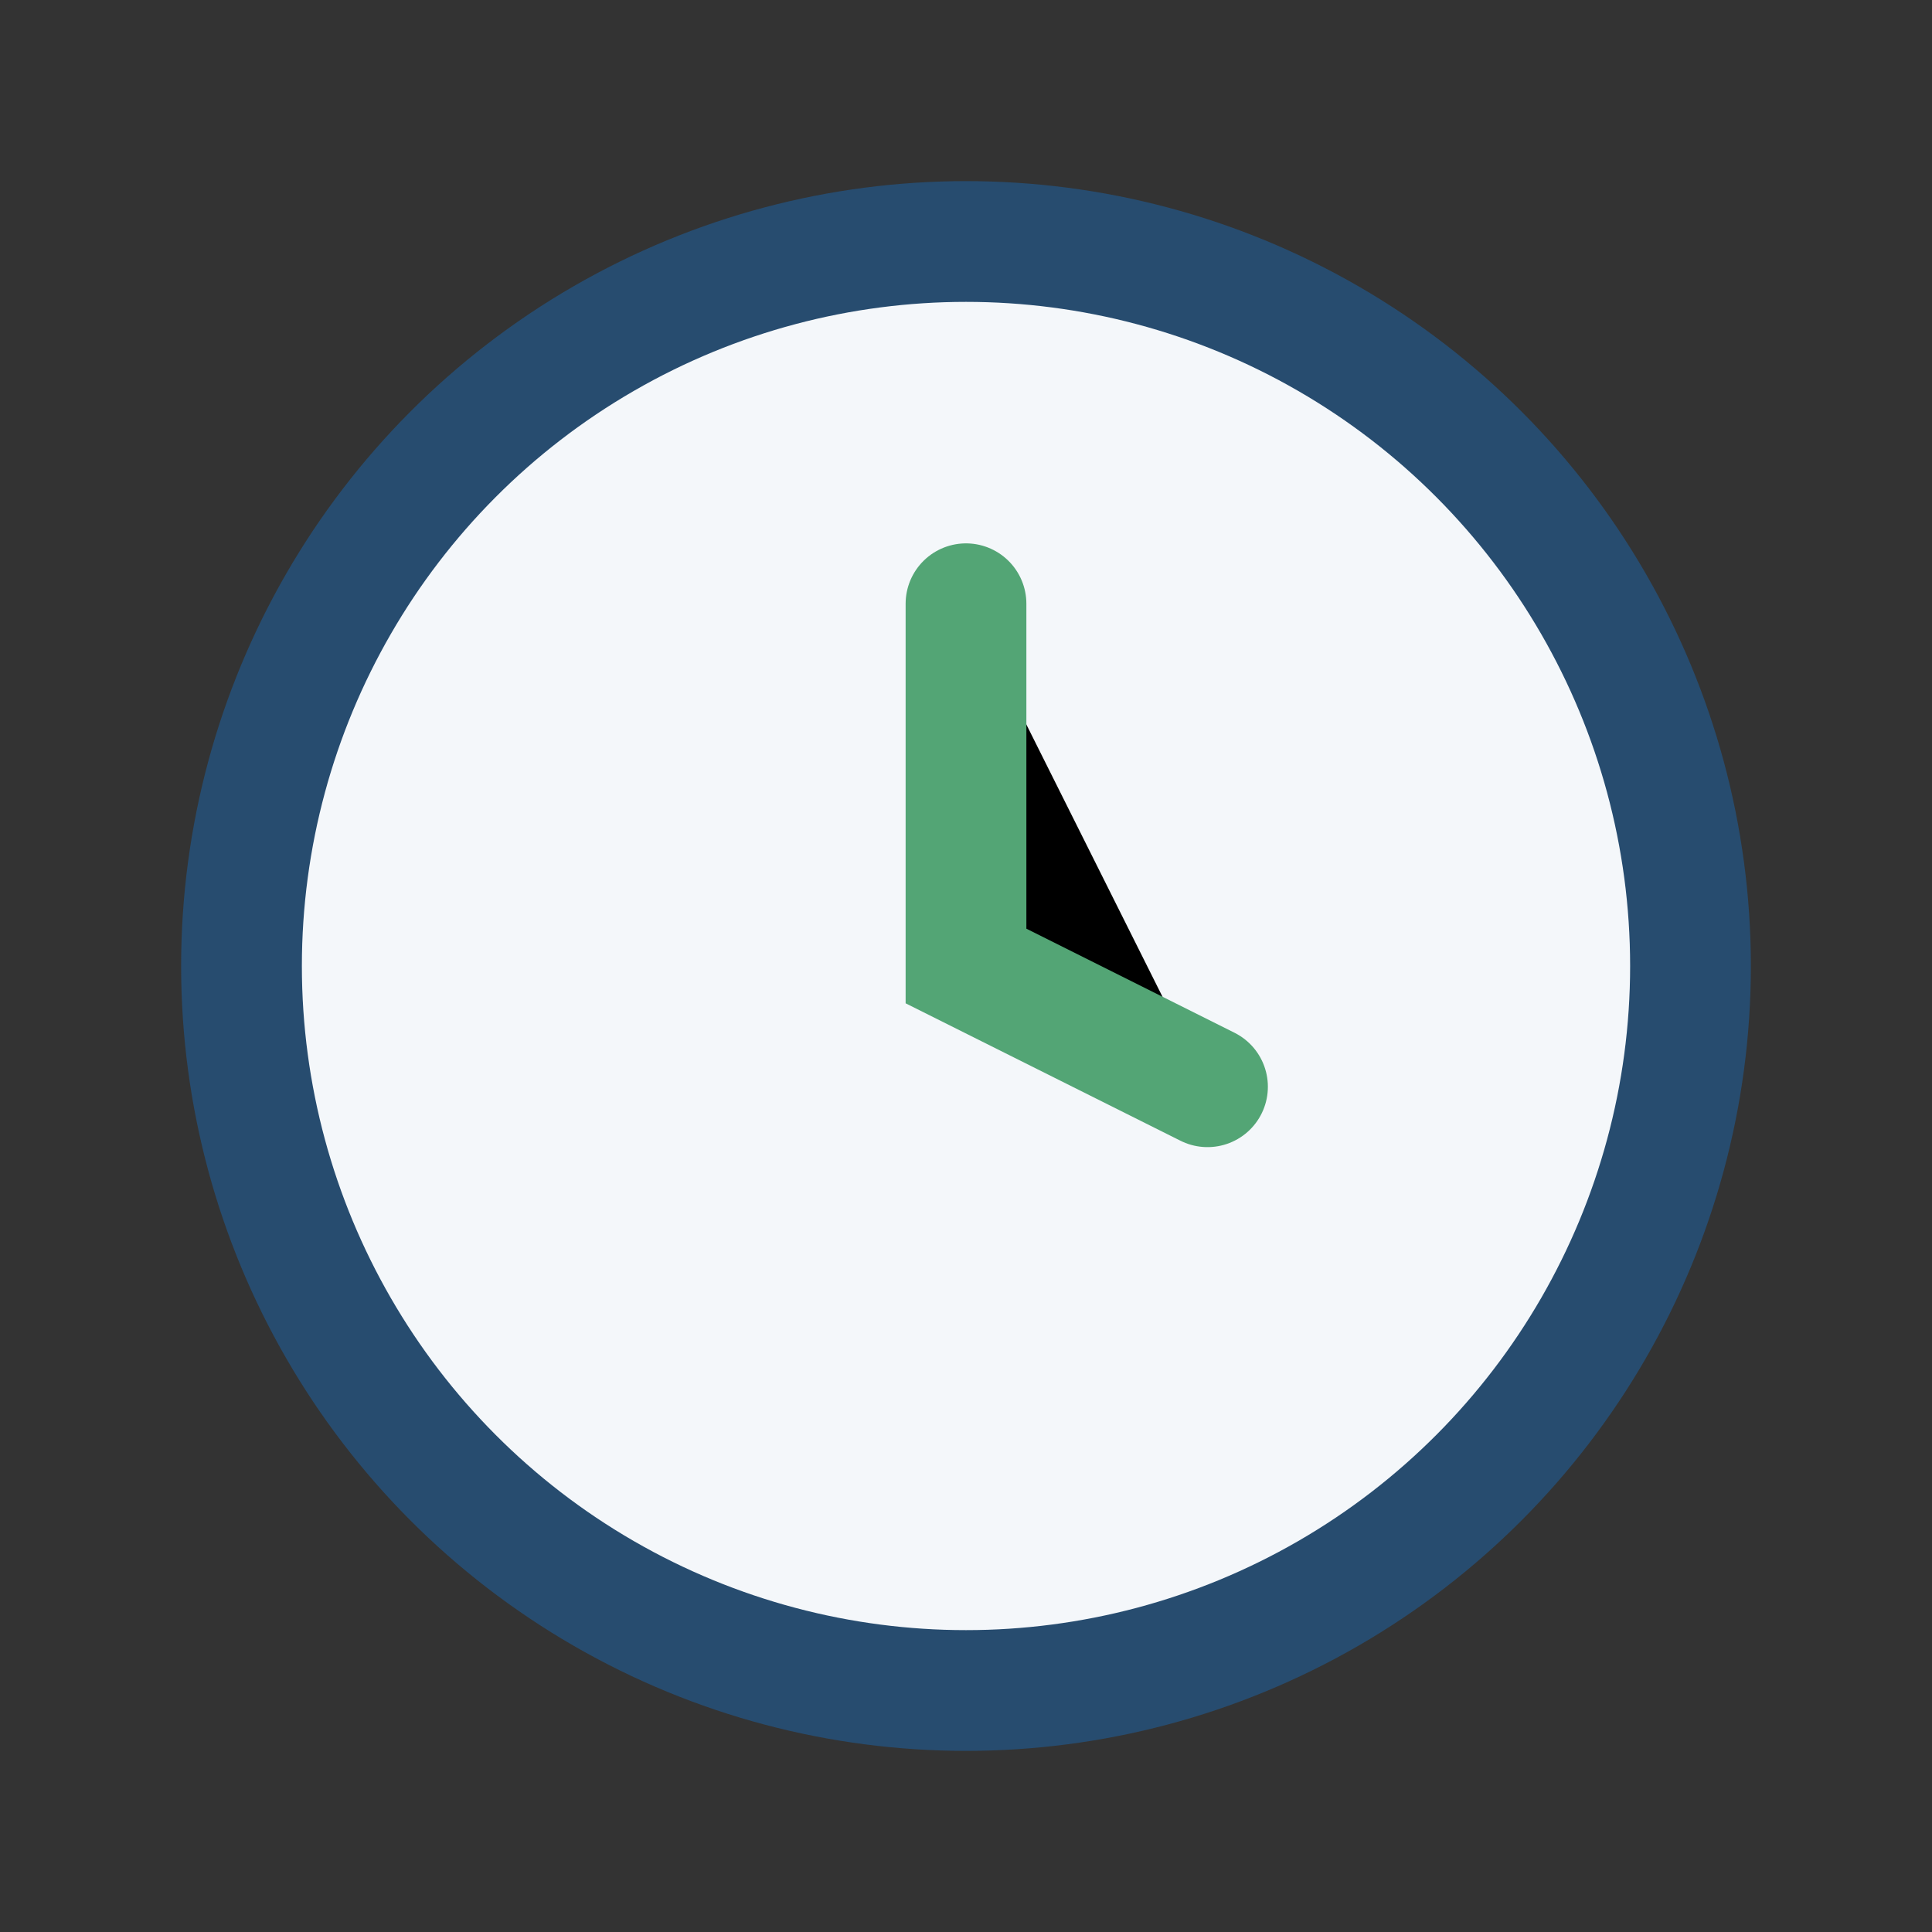 <?xml version="1.0" encoding="UTF-8"?>
<svg xmlns="http://www.w3.org/2000/svg" width="32" height="32" viewBox="0 0 32 32"><rect x="0" y="0" width="32" height="32" fill="#333333" stroke="none"/><circle cx="16" cy="16" r="12" fill="#F4F7FA" stroke="#274C6F" stroke-width="2"/><path d="M16 10v6l4 2" stroke="#53A575" stroke-width="2" stroke-linecap="round"/></svg>